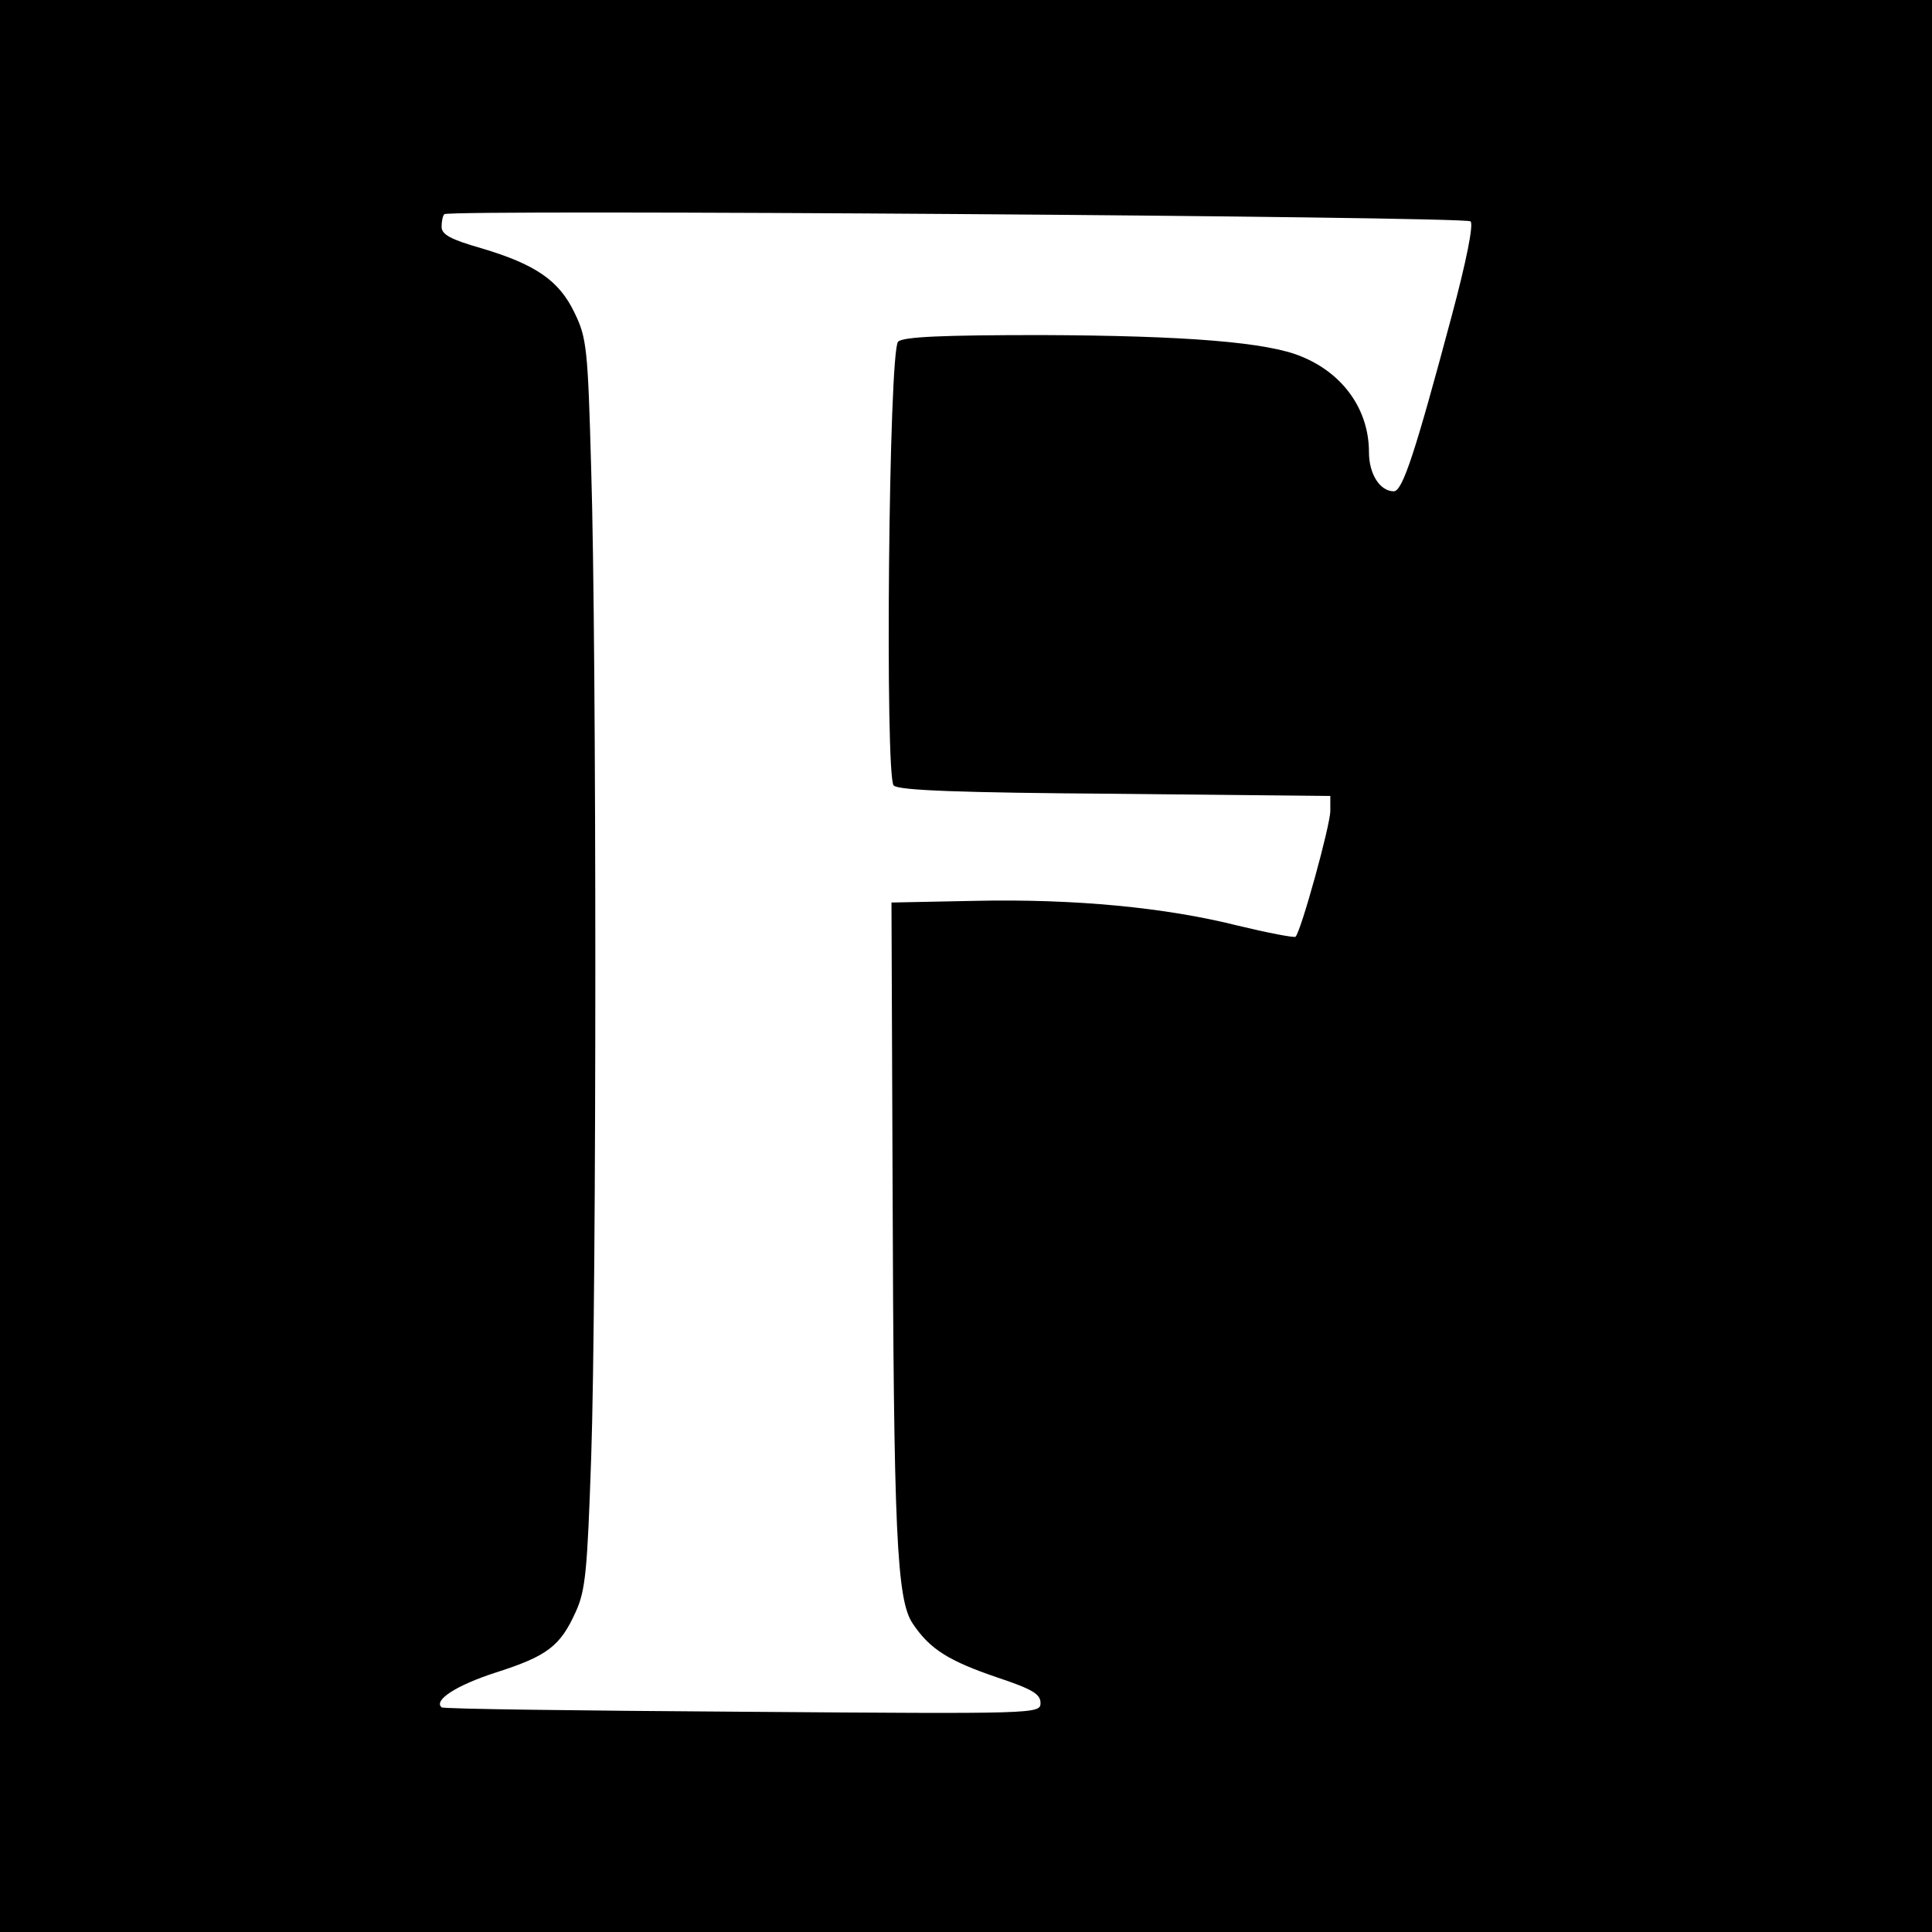 <?xml version="1.0" standalone="no"?>
<!DOCTYPE svg PUBLIC "-//W3C//DTD SVG 20010904//EN"
 "http://www.w3.org/TR/2001/REC-SVG-20010904/DTD/svg10.dtd">
<svg version="1.0" xmlns="http://www.w3.org/2000/svg"
 width="350pt" height="350pt" viewBox="0 0 350 350"
 preserveAspectRatio="xMidYMid meet">
<g transform="translate(0,350) scale(0.1,-0.1)"
fill="#000000" stroke="none">
<path d="M0 1750 l0 -1750 1750 0 1750 0 0 1750 0 1750 -1750 0 -1750 0 0
-1750z m2664 1349 c6 -5 -8 -74 -34 -171 -66 -247 -89 -318 -105 -318 -25 0
-45 31 -45 71 0 76 -46 142 -122 173 -61 26 -209 38 -471 39 -178 0 -251 -3
-260 -12 -17 -17 -24 -788 -8 -804 9 -9 122 -13 401 -15 l390 -4 0 -27 c0 -26
-53 -218 -63 -228 -3 -2 -50 7 -104 20 -131 33 -296 49 -478 45 l-150 -3 2
-505 c2 -636 7 -759 37 -802 31 -46 65 -67 153 -97 63 -21 78 -30 78 -46 0
-20 -5 -20 -540 -16 -297 2 -542 5 -545 8 -15 13 27 40 98 63 94 30 117 48
145 110 18 39 21 76 28 280 10 291 10 1472 0 1790 -6 218 -8 238 -30 283 -28
59 -71 88 -168 117 -56 16 -73 25 -73 39 0 10 2 20 5 23 9 9 1849 -4 1859 -13z"/>
</g>
</svg>

